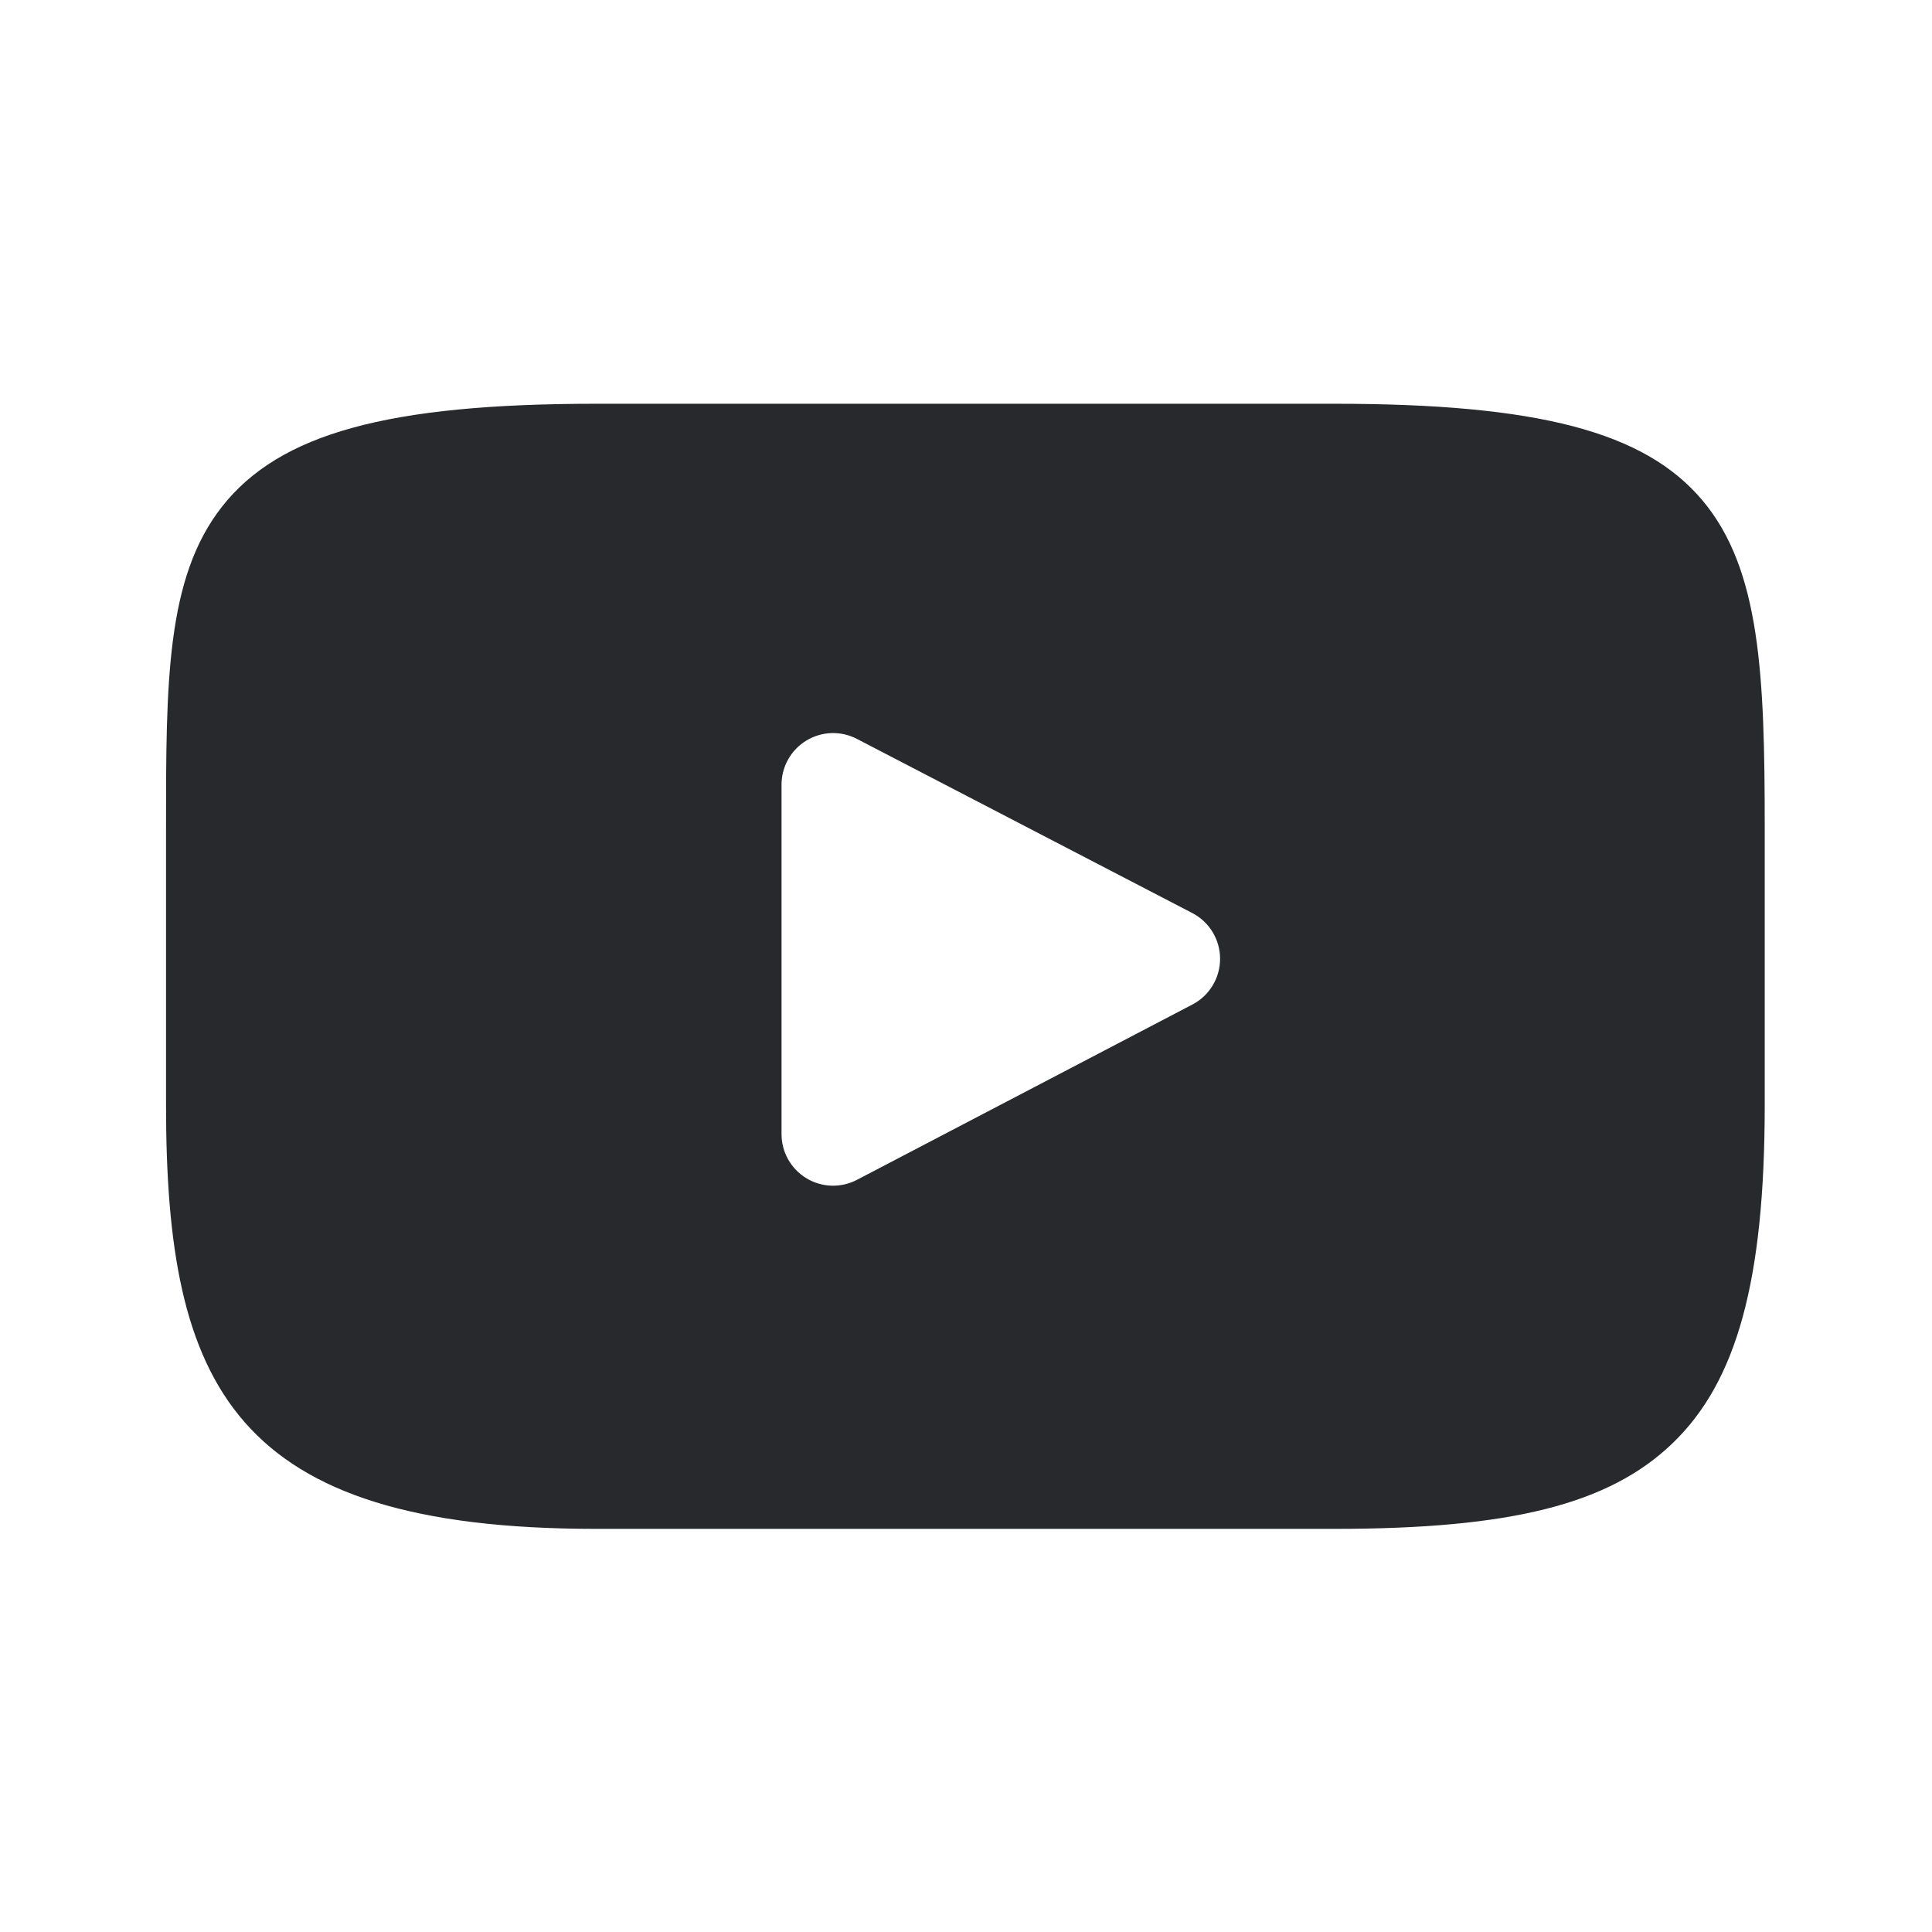 <?xml version="1.0" encoding="UTF-8"?> <svg xmlns="http://www.w3.org/2000/svg" width="190" height="190" viewBox="0 0 190 190" fill="none"><path d="M167.422 49.205C161.747 42.459 151.268 39.707 131.258 39.707H58.619C38.15 39.707 27.494 42.636 21.84 49.819C16.328 56.822 16.328 67.14 16.328 81.421V108.64C16.328 136.307 22.869 150.354 58.619 150.354H131.258C148.611 150.354 158.227 147.925 164.448 141.972C170.828 135.866 173.55 125.898 173.55 108.64V81.421C173.55 66.361 173.123 55.981 167.422 49.205ZM117.265 98.788L84.28 116.028C83.507 116.432 82.643 116.63 81.771 116.603C80.899 116.576 80.049 116.324 79.302 115.872C78.556 115.42 77.939 114.783 77.511 114.023C77.083 113.263 76.859 112.405 76.859 111.532V77.165C76.859 76.294 77.083 75.437 77.511 74.678C77.938 73.919 78.553 73.283 79.298 72.831C80.042 72.378 80.891 72.125 81.761 72.096C82.632 72.067 83.495 72.263 84.268 72.664L117.253 89.792C118.077 90.22 118.767 90.865 119.249 91.657C119.731 92.45 119.987 93.359 119.988 94.287C119.989 95.214 119.736 96.125 119.256 96.918C118.776 97.712 118.087 98.359 117.265 98.788Z" fill="#27292D"></path></svg> 